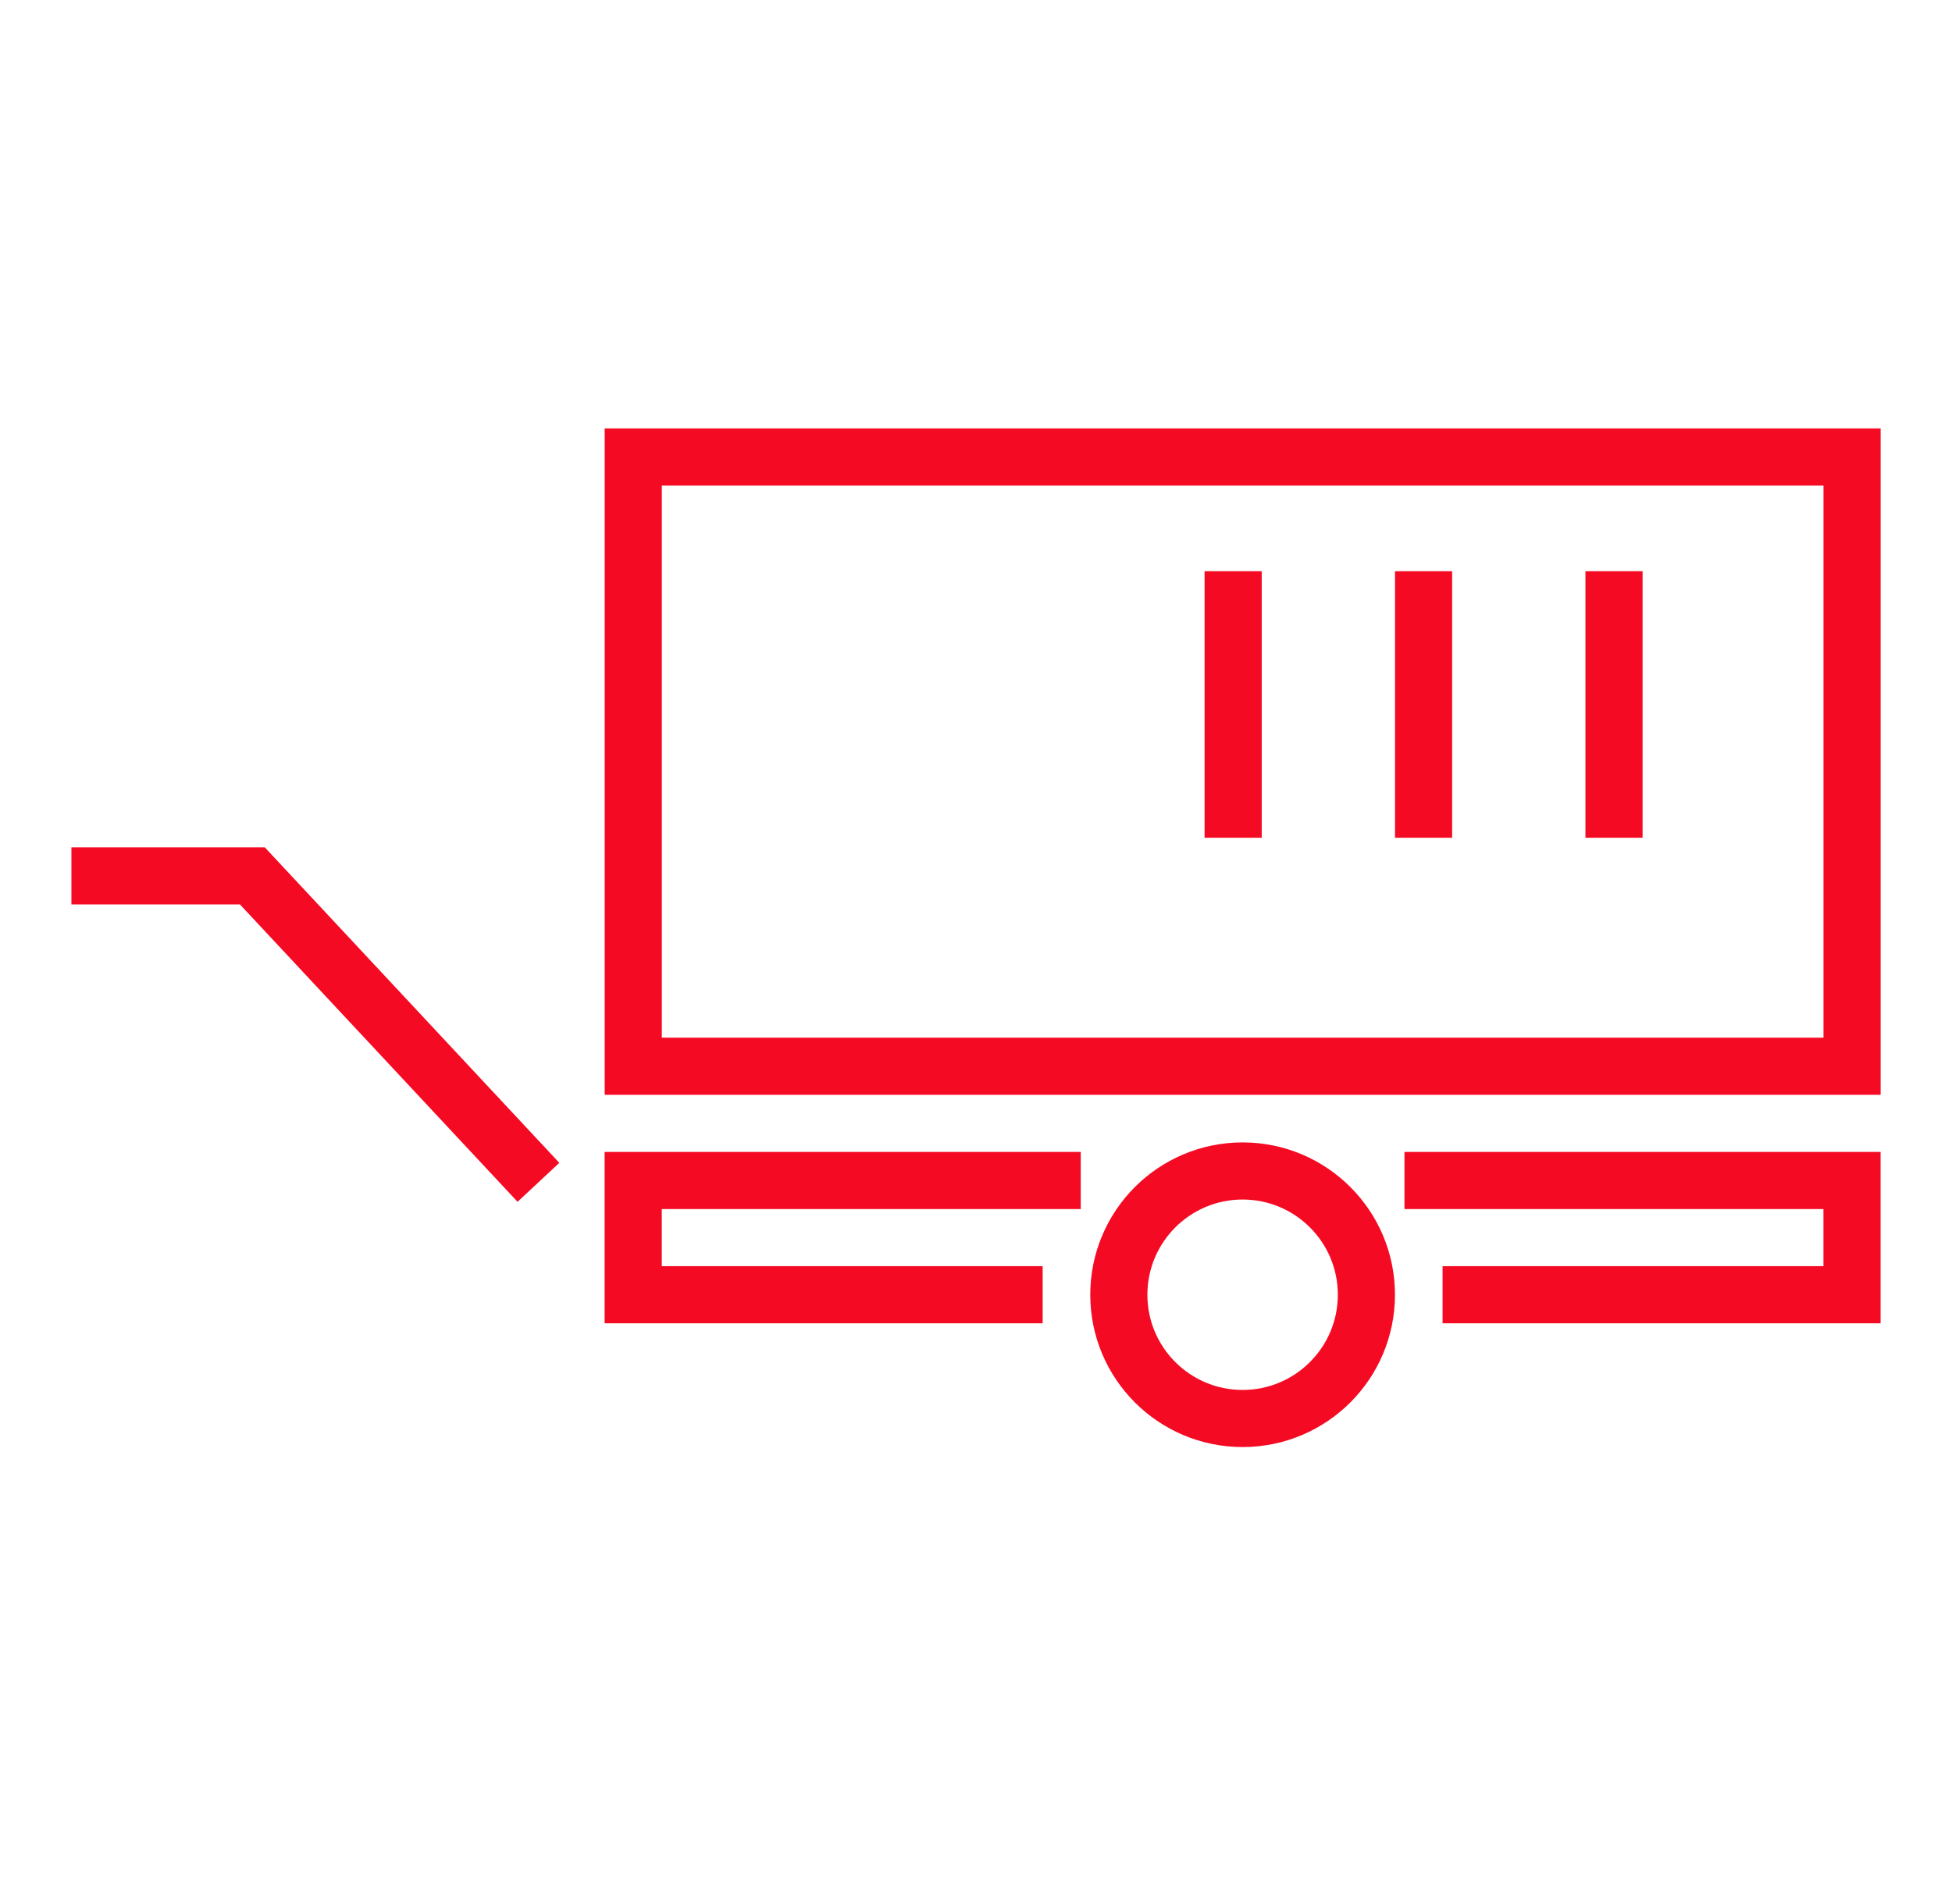 <svg width="41" height="40" viewBox="0 0 41 40" fill="none" xmlns="http://www.w3.org/2000/svg">
<rect x="13.301" y="9.6" width="25.6" height="12.8" stroke="#F50A23" stroke-width="1.2" stroke-linecap="square"/>
<path d="M30.1 24.8H38.9V27.2H30.9" stroke="#F50A23" stroke-width="1.2" stroke-linecap="square"/>
<path d="M21.3 27.2L13.3 27.2L13.3 24.8L22.1 24.8" stroke="#F50A23" stroke-width="1.2" stroke-linecap="square"/>
<circle cx="26.1" cy="27.2" r="2.6" stroke="#F50A23" stroke-width="1.2" stroke-linecap="square"/>
<line x1="29.901" y1="12.6" x2="29.901" y2="17" stroke="#F50A23" stroke-width="1.2" stroke-linecap="square"/>
<line x1="33.901" y1="12.6" x2="33.901" y2="17" stroke="#F50A23" stroke-width="1.2" stroke-linecap="square"/>
<line x1="25.901" y1="12.6" x2="25.901" y2="17" stroke="#F50A23" stroke-width="1.2" stroke-linecap="square"/>
<path d="M10.9 24.4L5.3 18.4H2.1" stroke="#F50A23" stroke-width="1.2" stroke-linecap="square"/>
</svg>
